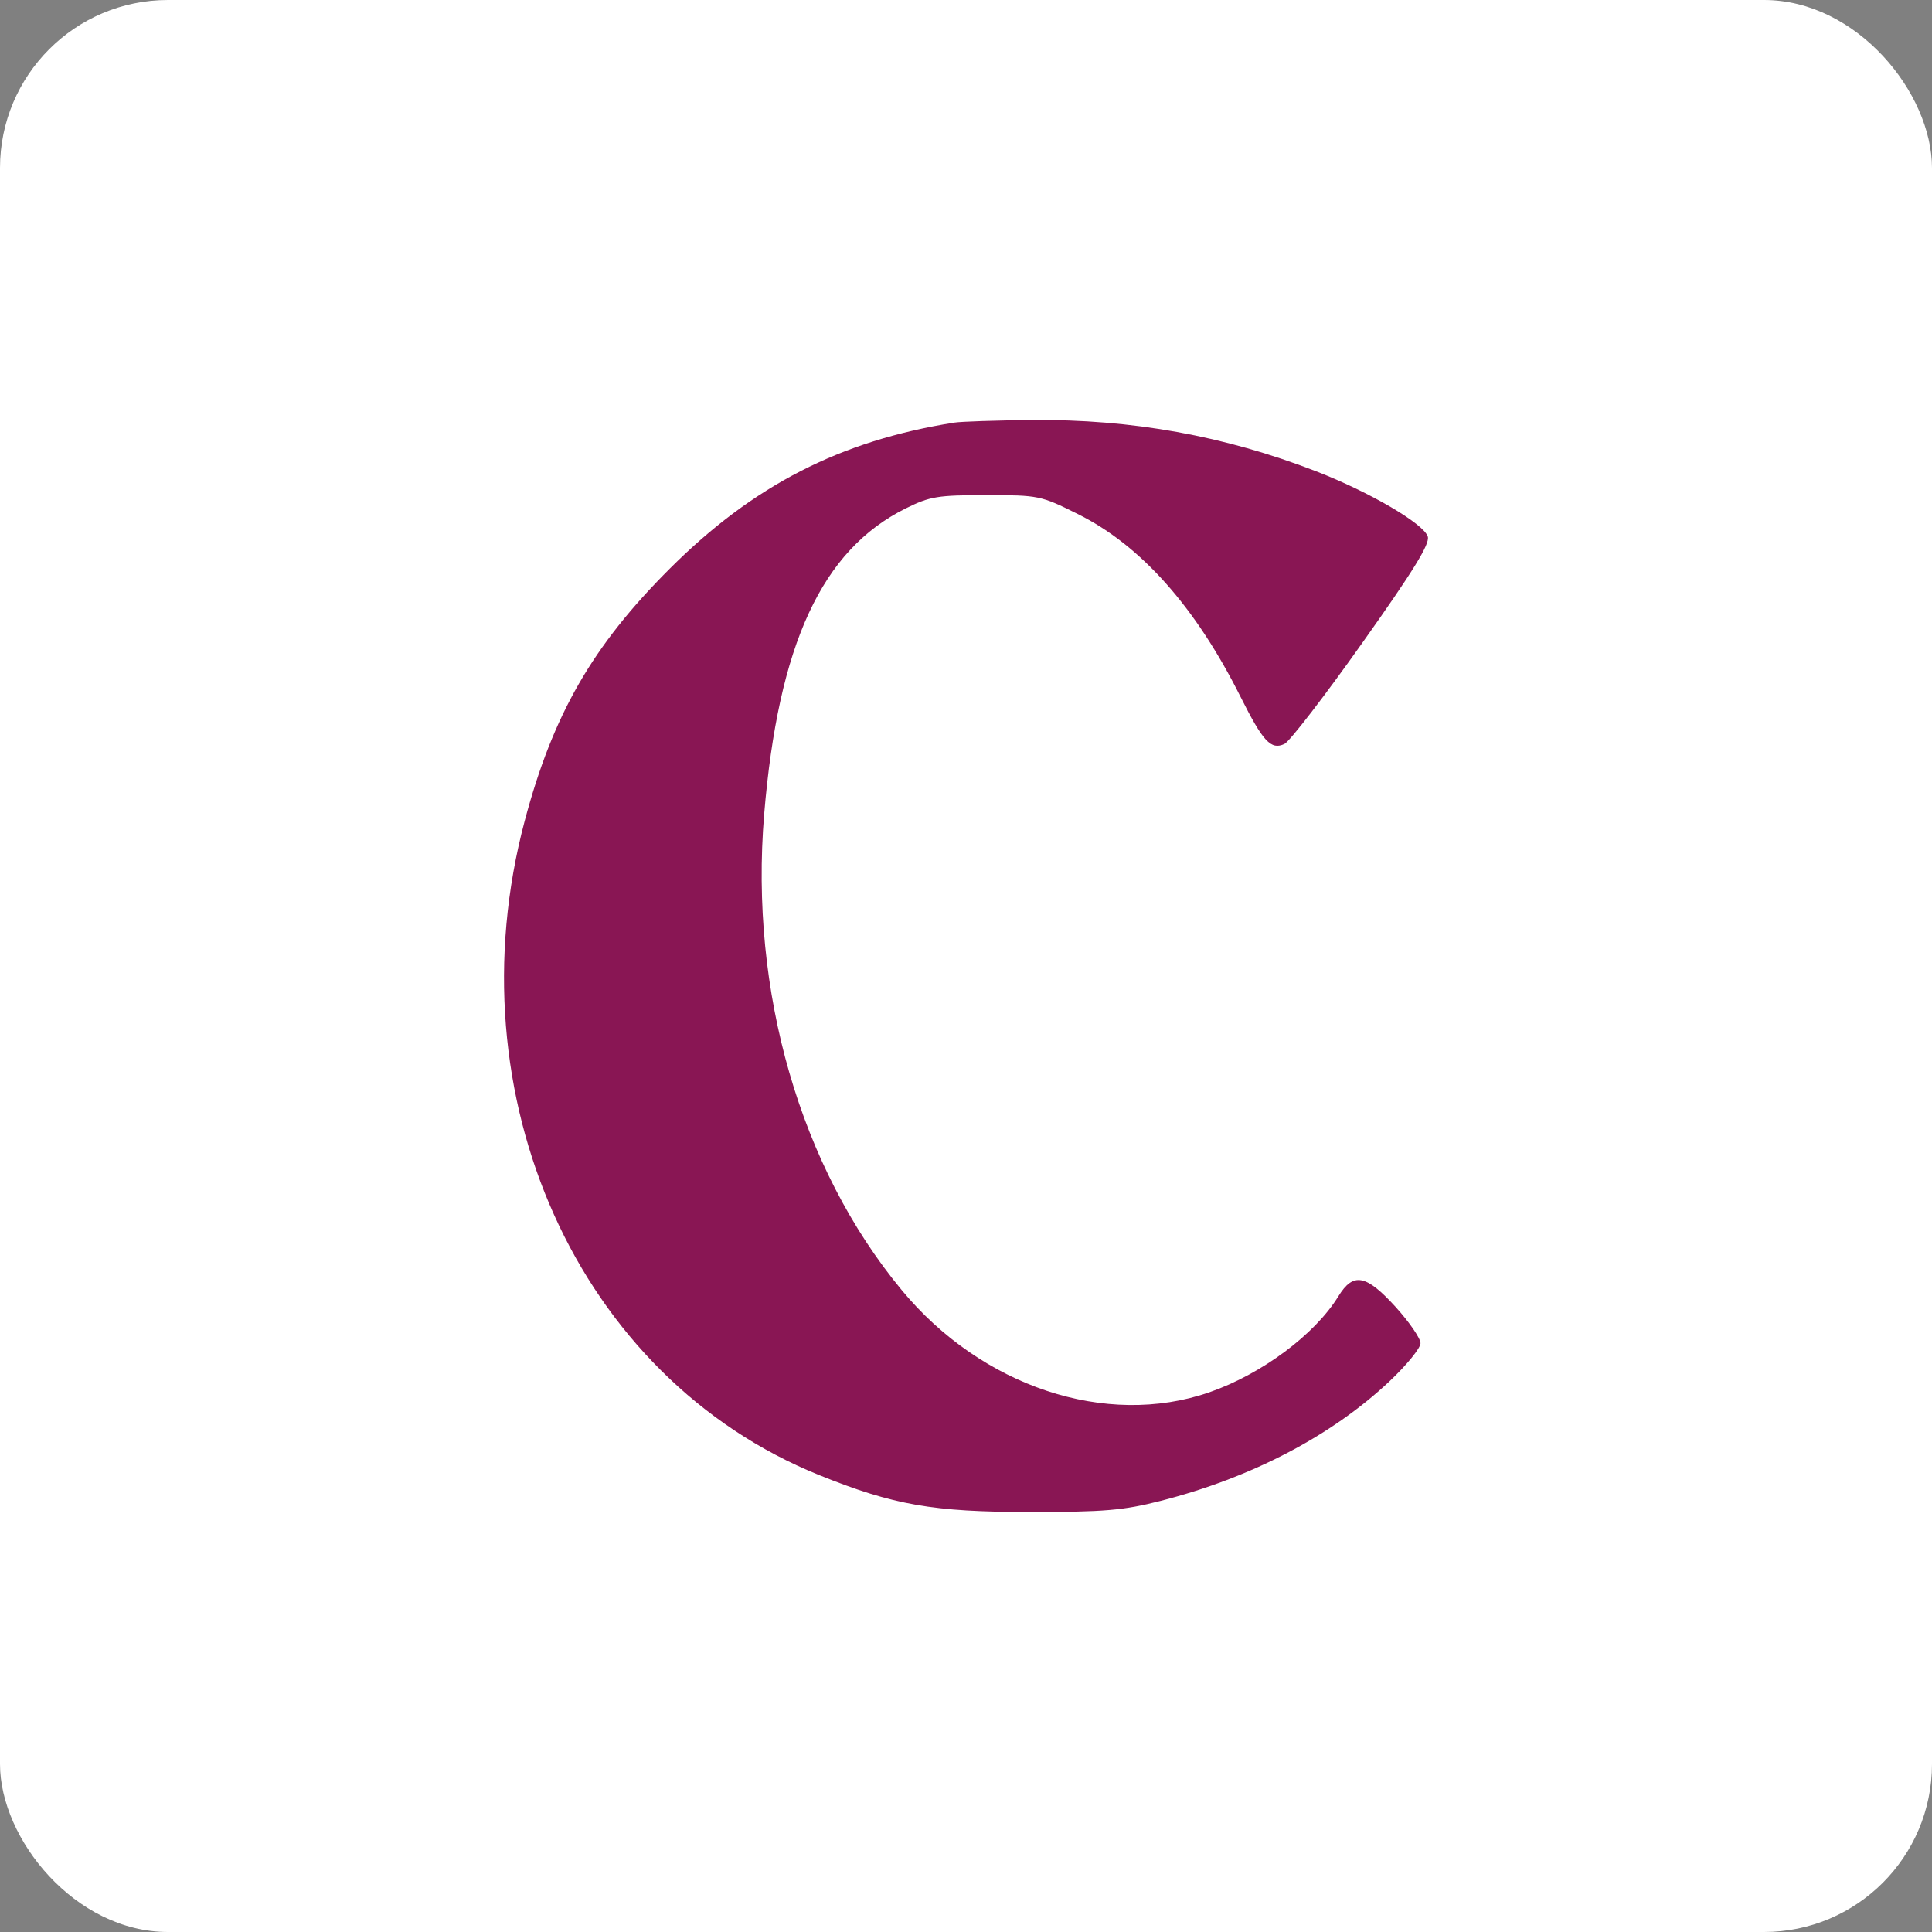 <?xml version="1.0" encoding="UTF-8"?>
<svg width="46px" height="46px" viewBox="0 0 46 46" version="1.1" xmlns="http://www.w3.org/2000/svg" xmlns:xlink="http://www.w3.org/1999/xlink">
    <rect x="0" y="0" width="46" height="46" fill="#808080" stroke="none"/>
    <g id="Page-9" stroke="none" stroke-width="1" fill="none" fill-rule="evenodd">
        <g id="caroo">
            <rect id="bg" fill="#FFFFFF" fill-rule="nonzero" x="0" y="0" width="46" height="46" rx="4"></rect>
            <path d="M22.723,10.062 C20.008,10.492 17.935,11.555 15.951,13.535 C14.108,15.374 13.166,17.011 12.493,19.544 C10.748,26.107 13.766,32.808 19.509,35.123 C21.276,35.835 22.216,36 24.515,36 C26.297,36 26.745,35.962 27.631,35.736 C29.797,35.183 31.705,34.187 33.085,32.887 C33.49,32.505 33.822,32.098 33.822,31.982 C33.822,31.867 33.557,31.48 33.233,31.122 C32.526,30.344 32.221,30.286 31.867,30.863 C31.307,31.776 30.039,32.718 28.791,33.151 C26.333,34.002 23.369,33.015 21.465,30.711 C19.053,27.794 17.845,23.612 18.194,19.391 C18.53,15.34 19.568,13.095 21.567,12.104 C22.142,11.819 22.325,11.789 23.48,11.789 C24.731,11.789 24.778,11.798 25.663,12.239 C27.163,12.985 28.461,14.444 29.535,16.587 C30.072,17.659 30.261,17.863 30.582,17.713 C30.704,17.656 31.539,16.574 32.436,15.307 C33.658,13.584 34.049,12.948 33.995,12.776 C33.898,12.468 32.613,11.716 31.337,11.222 C29.156,10.377 26.945,9.978 24.573,10.001 C23.714,10.009 22.882,10.037 22.723,10.062" id="Path" fill="#891654"></path>
        </g>
    </g>
</svg>